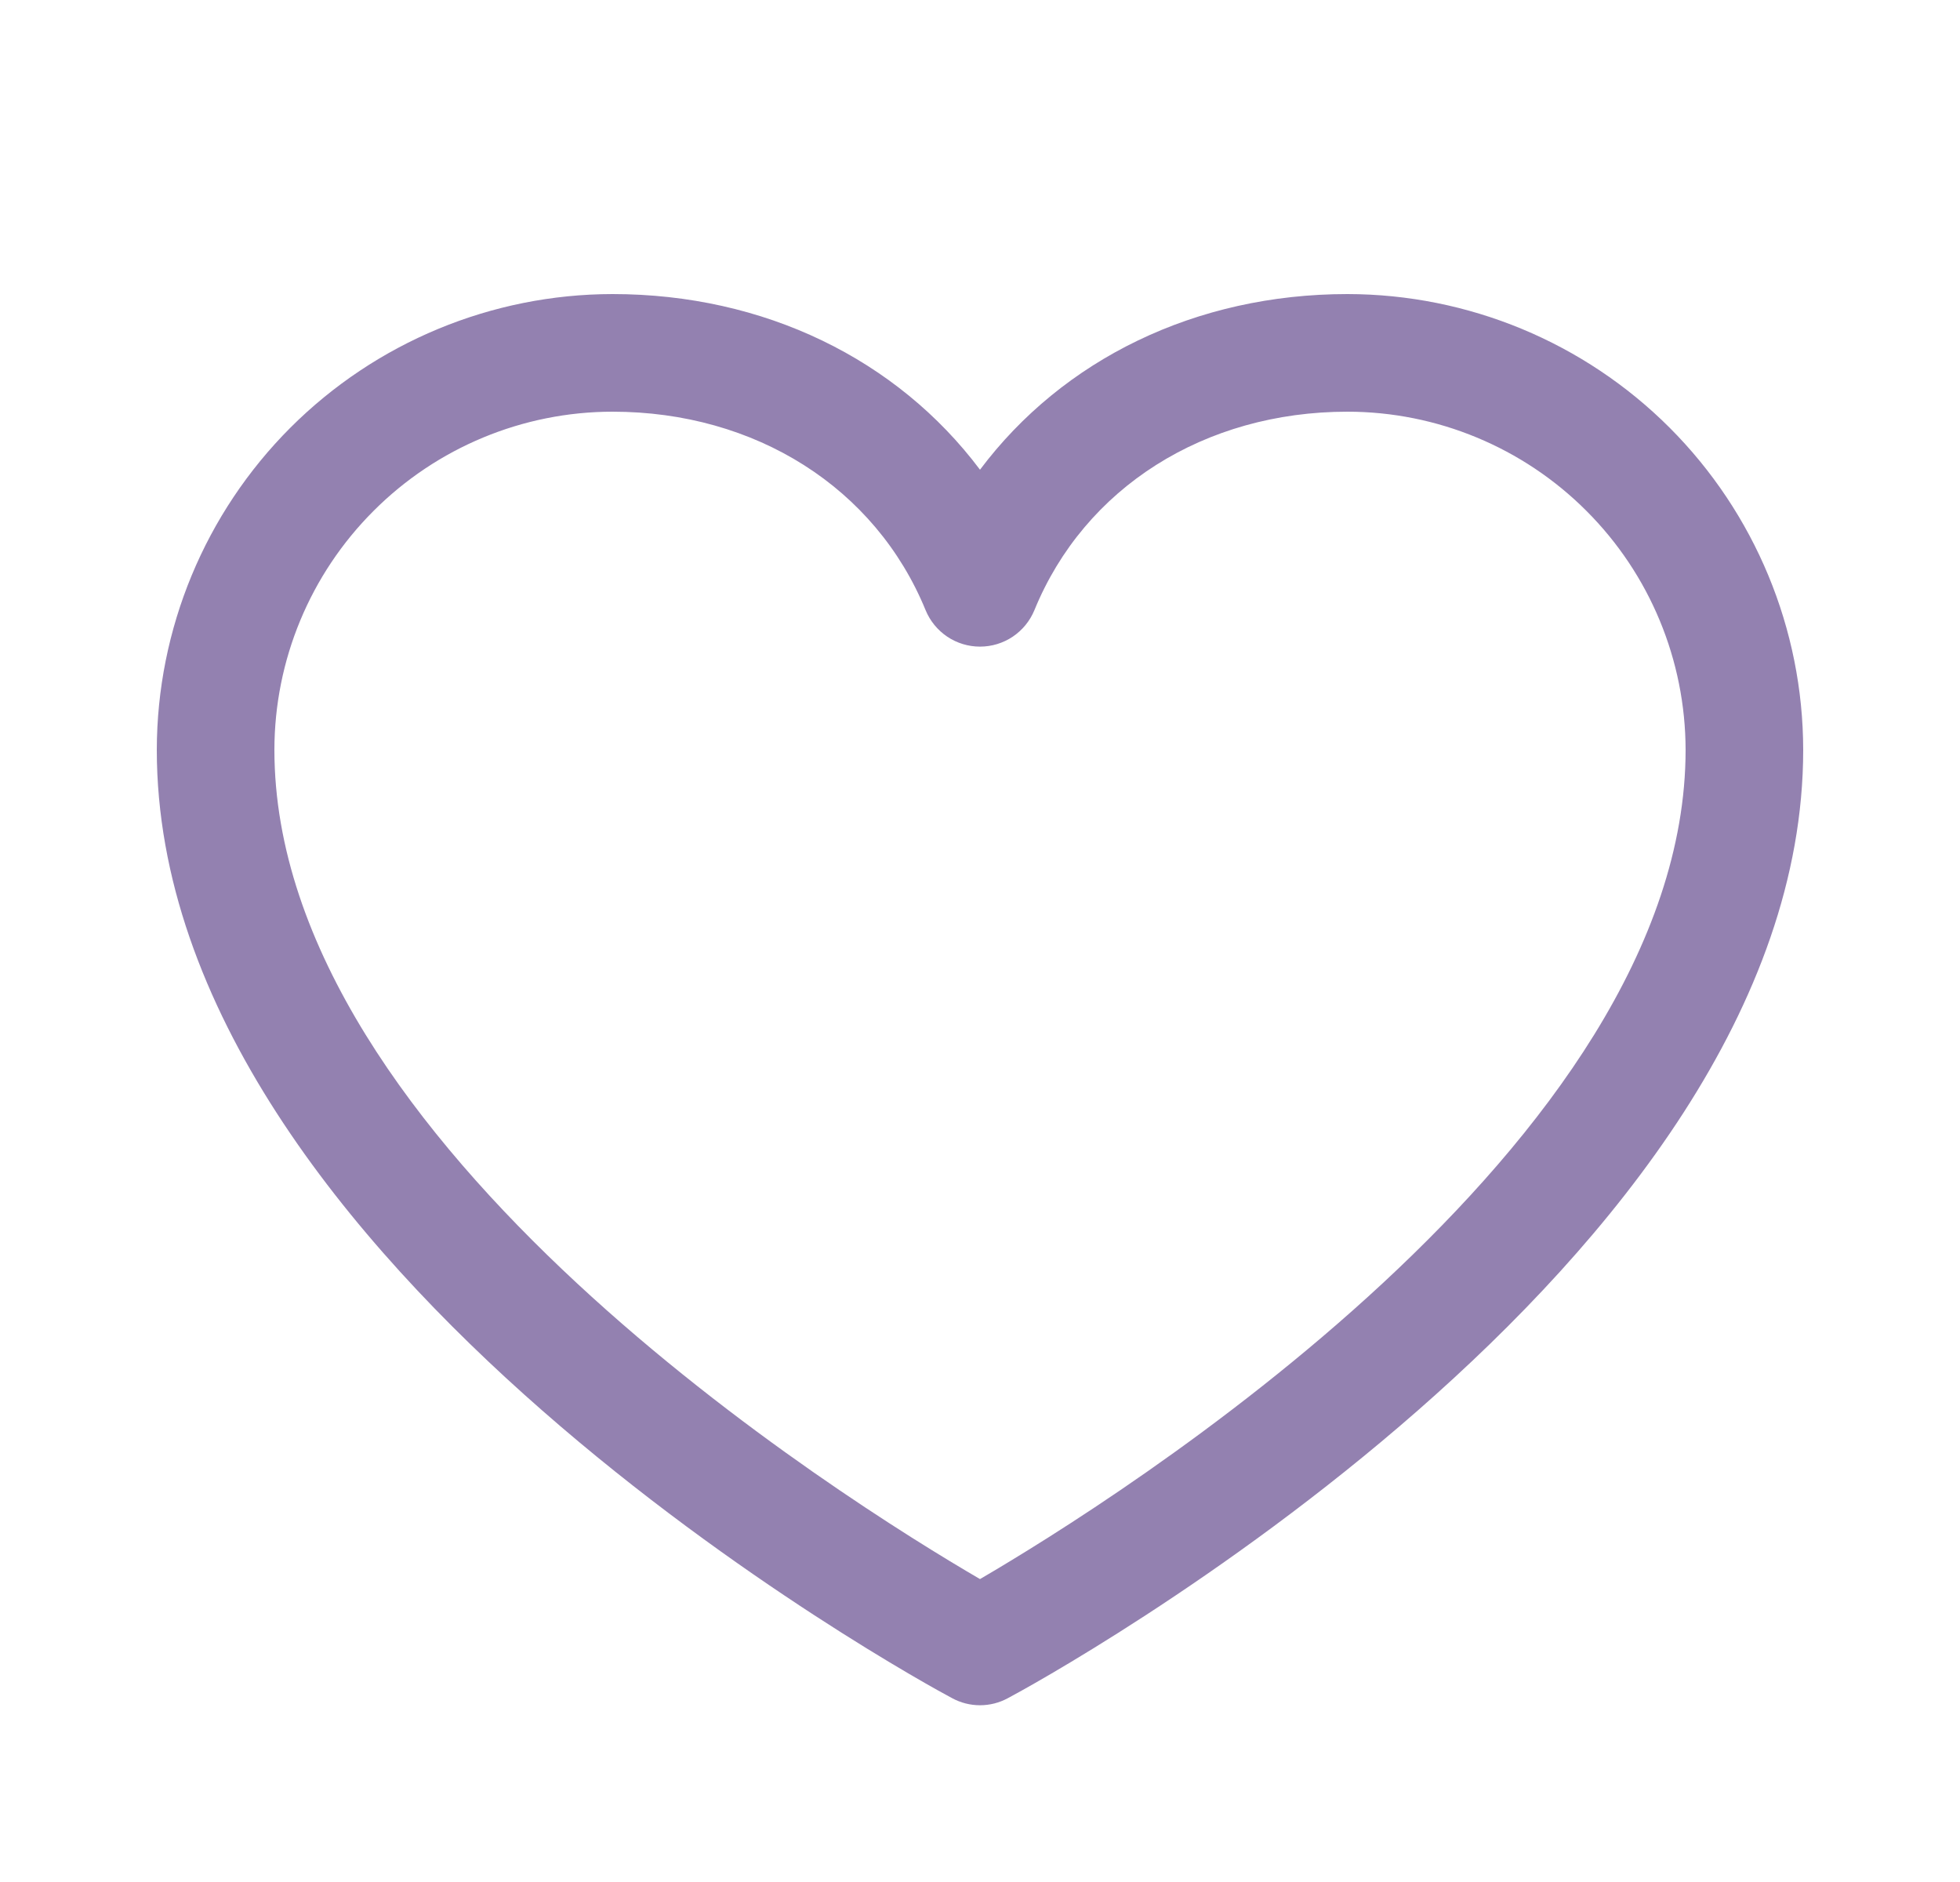 <svg width="25" height="24" viewBox="0 0 25 24" fill="none" xmlns="http://www.w3.org/2000/svg">
<path d="M17.188 3.75C15.252 3.75 13.557 4.582 12.5 5.99C11.443 4.582 9.748 3.75 7.812 3.75C6.271 3.752 4.794 4.365 3.704 5.454C2.615 6.544 2.002 8.021 2 9.562C2 16.125 11.73 21.437 12.145 21.656C12.254 21.715 12.376 21.746 12.5 21.746C12.624 21.746 12.746 21.715 12.855 21.656C13.27 21.437 23 16.125 23 9.562C22.998 8.021 22.385 6.544 21.296 5.454C20.206 4.365 18.729 3.752 17.188 3.75ZM12.5 20.137C10.788 19.14 3.5 14.596 3.5 9.562C3.501 8.419 3.956 7.323 4.765 6.515C5.573 5.706 6.669 5.251 7.812 5.25C9.636 5.25 11.167 6.221 11.806 7.781C11.863 7.919 11.959 8.036 12.082 8.119C12.206 8.202 12.351 8.246 12.5 8.246C12.649 8.246 12.794 8.202 12.918 8.119C13.041 8.036 13.137 7.919 13.194 7.781C13.833 6.218 15.364 5.25 17.188 5.25C18.331 5.251 19.427 5.706 20.235 6.515C21.044 7.323 21.498 8.419 21.5 9.562C21.5 14.588 14.21 19.139 12.5 20.137Z" fill="#9381B0"/>
</svg>
